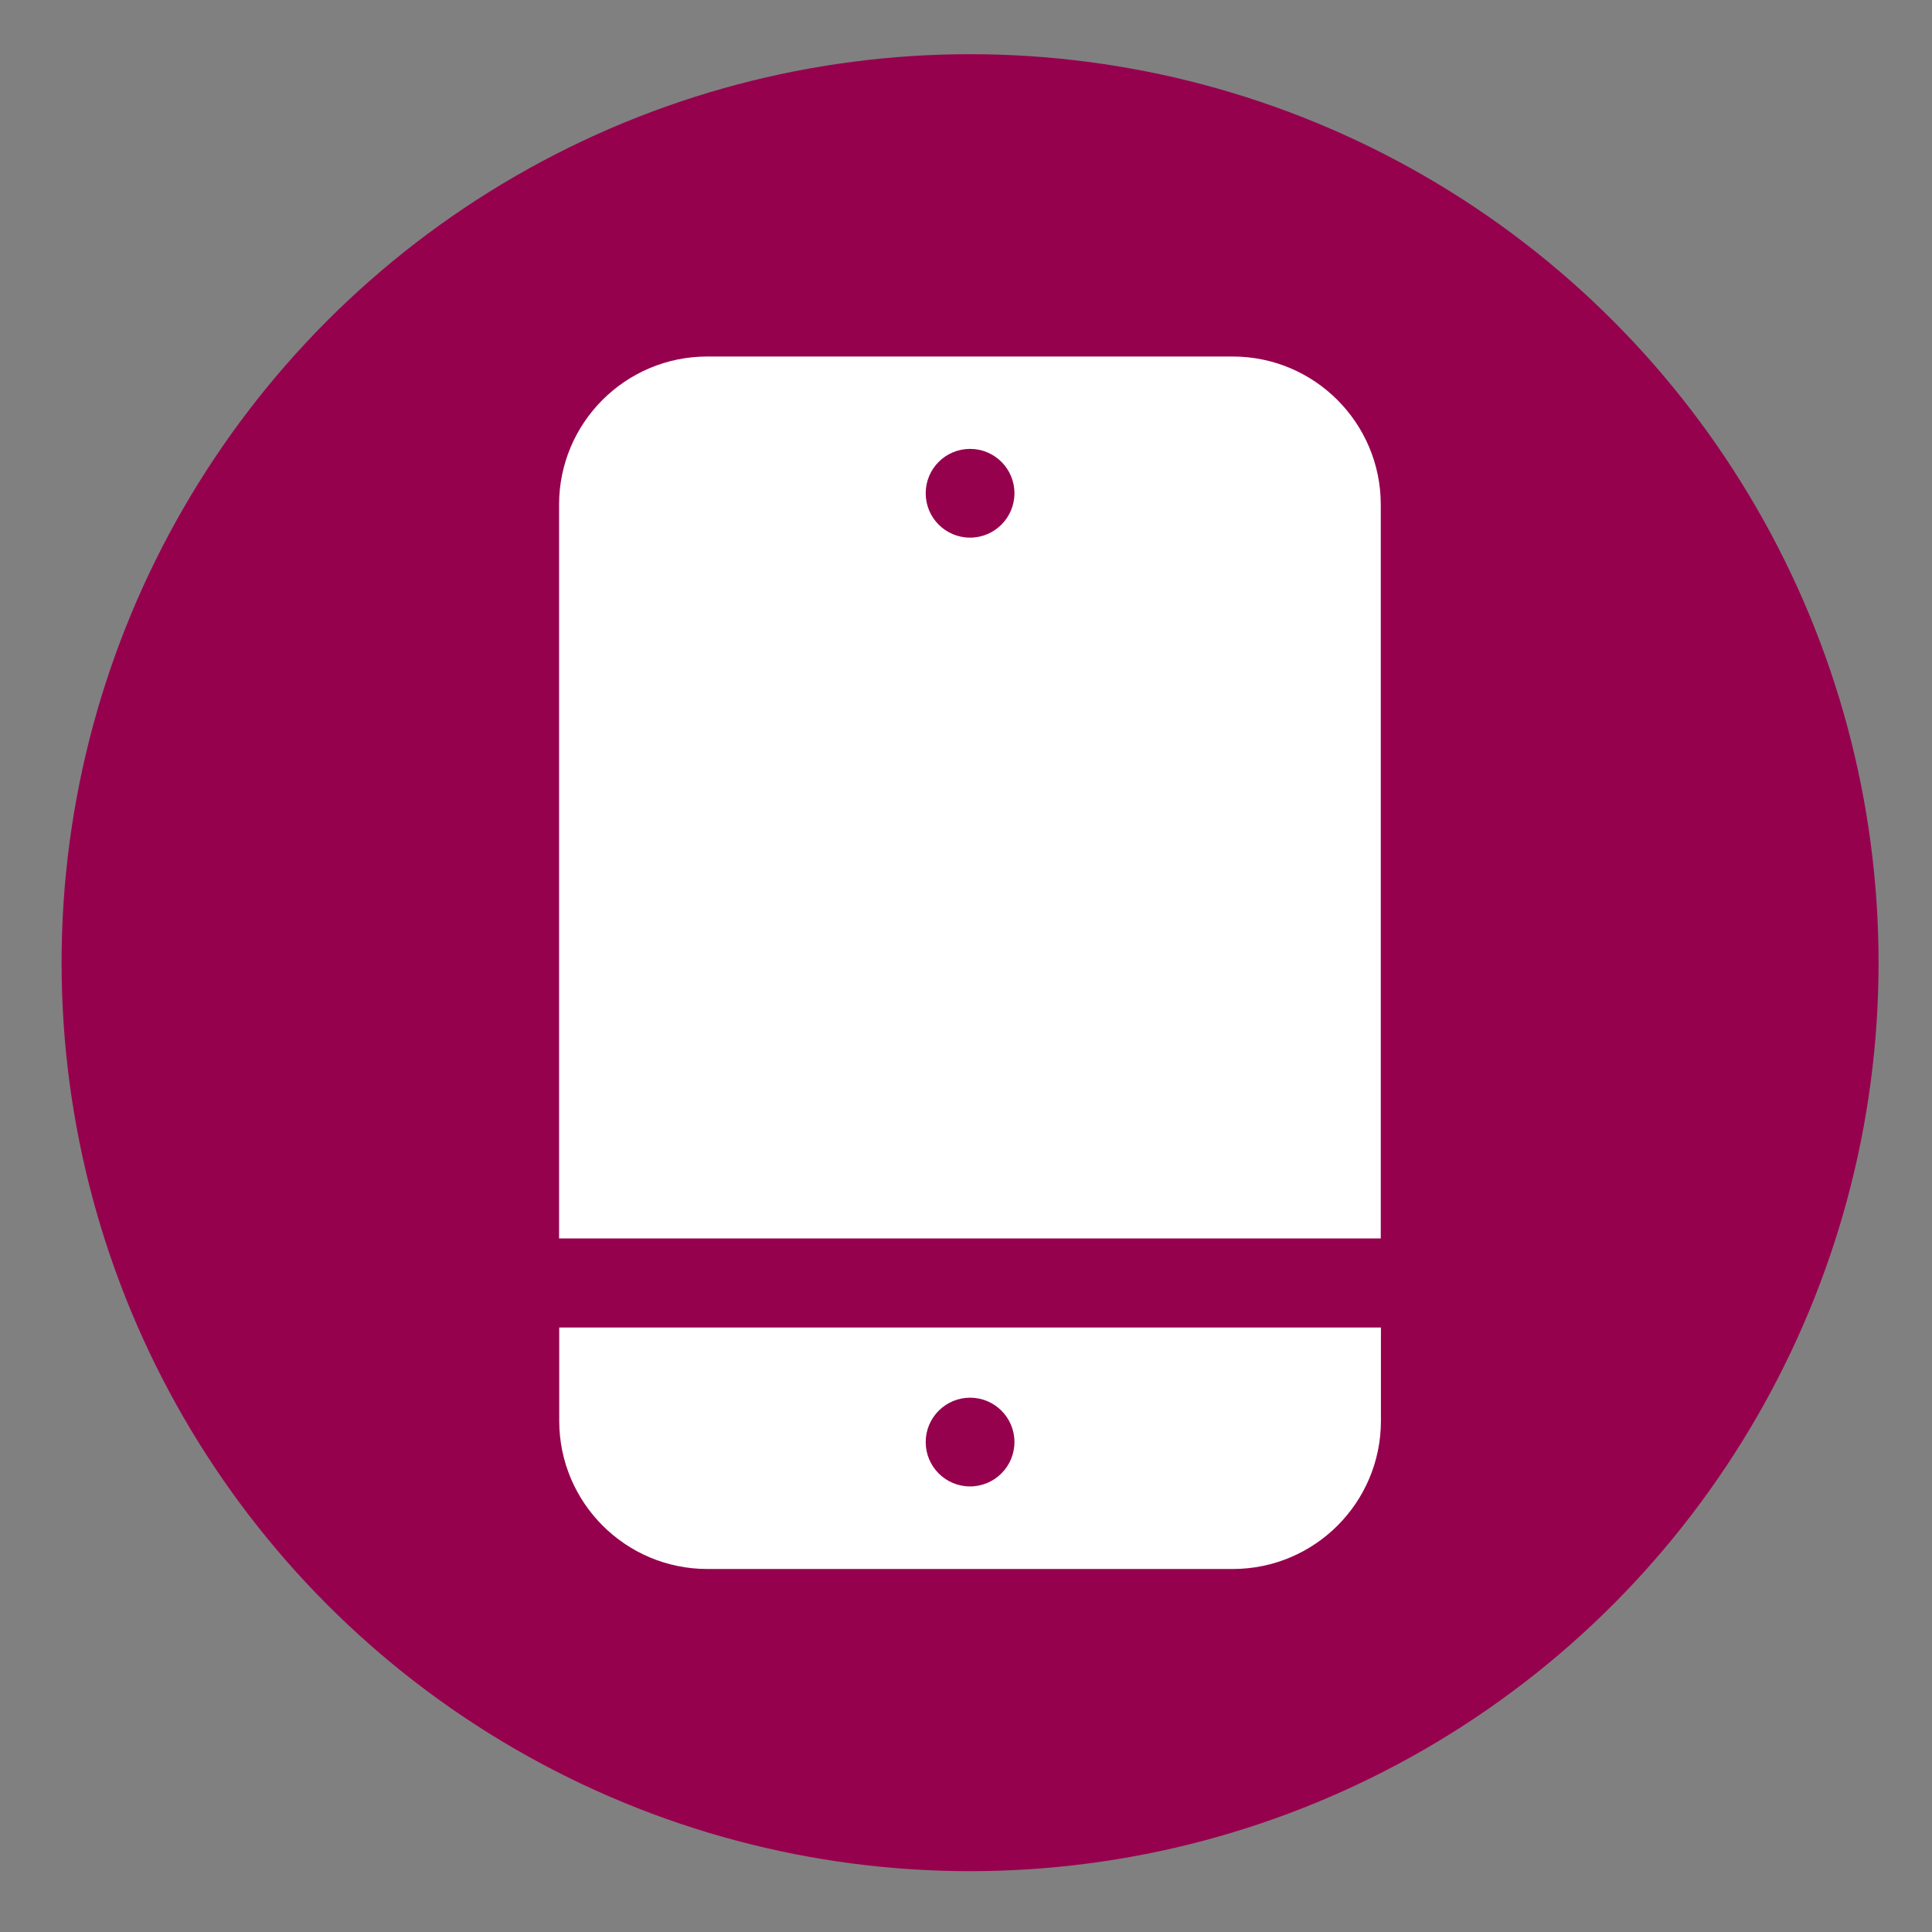 <?xml version="1.0" encoding="utf-8"?>
<!-- Generator: Adobe Illustrator 24.2.3, SVG Export Plug-In . SVG Version: 6.00 Build 0)  -->
<svg version="1.1" id="Layer_1" xmlns="http://www.w3.org/2000/svg" xmlns:xlink="http://www.w3.org/1999/xlink" x="0px" y="0px"
	 viewBox="0 0 128 128" style="enable-background:new 0 0 128 128;" xml:space="preserve">
<rect x="0" y="0" width="128" height="128" fill="#808080" stroke="none"/>
<style type="text/css">
	.st0{fill:#96014E;}
	.st1{fill:#FFFFFF;}
</style>
<g>
	<circle class="st0" cx="64.27" cy="63.78" r="60.19"/>
	<g>
		<path class="st1" d="M91.48,82.06V33.44c0-5.42-4.39-9.82-9.82-9.82h-34.8c-5.42,0-9.82,4.39-9.82,9.82v48.61H91.48z M64.27,29.74
			c1.63,0,2.94,1.32,2.94,2.94s-1.32,2.94-2.94,2.94c-1.63,0-2.94-1.32-2.94-2.94S62.64,29.74,64.27,29.74z"/>
		<path class="st1" d="M37.05,87.95v6.18c0,5.42,4.39,9.82,9.82,9.82h34.8c5.42,0,9.82-4.39,9.82-9.82v-6.18H37.05z M64.27,98.48
			c-1.63,0-2.94-1.32-2.94-2.94s1.32-2.94,2.94-2.94c1.63,0,2.94,1.32,2.94,2.94S65.89,98.48,64.27,98.48z"/>
	</g>
</g>
</svg>
